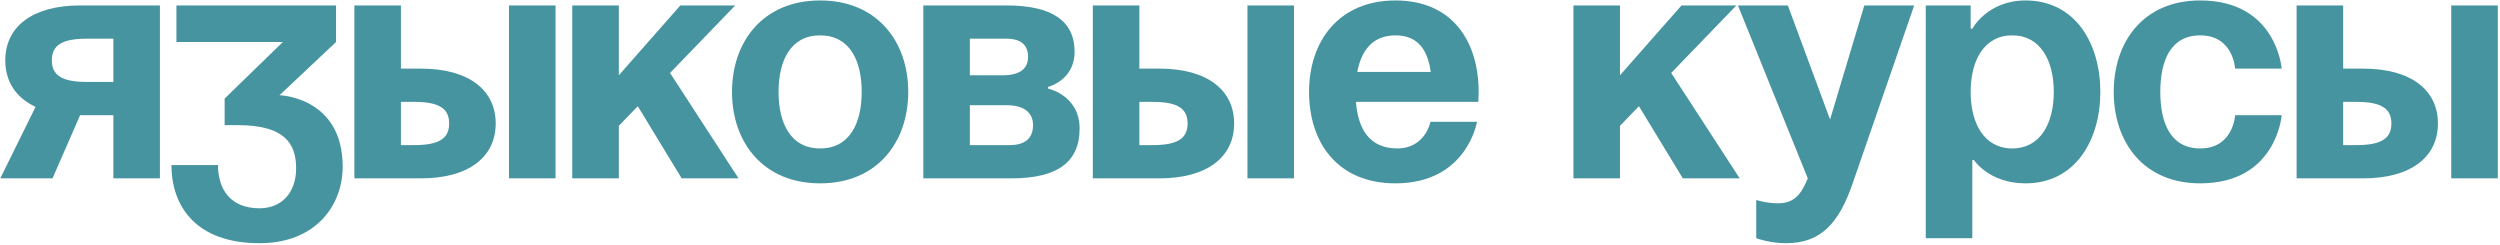 <?xml version="1.0" encoding="UTF-8"?> <svg xmlns="http://www.w3.org/2000/svg" width="827" height="81" viewBox="0 0 827 81" fill="none"><path d="M52.9 1.8V59H37.5V38.1H26.5L17.37 59H0.1L11.76 35.35C5.16 32.27 1.75 26.88 1.75 19.95C1.75 8.95 10.55 1.8 26.5 1.8H52.9ZM28.7 27.1H37.5V12.8H28.7C20.45 12.8 17.15 15 17.15 19.95C17.15 24.9 20.45 27.1 28.7 27.1Z" fill="#4694A0"></path><path d="M58.361 13.9V1.8H111.161V13.9L92.461 31.5C92.461 31.5 113.361 32.05 113.361 55.15C113.361 67.8 104.561 80.45 85.861 80.45C64.411 80.45 56.711 67.8 56.711 54.6H72.111C72.111 62.3 75.961 68.9 85.861 68.9C93.451 68.9 97.961 63.4 97.961 55.7C97.961 47.45 94.111 41.4 78.711 41.4H74.311V32.6L93.561 13.9H58.361Z" fill="#4694A0"></path><path d="M117.228 59V1.8H132.628V22.7H139.228C155.178 22.7 163.978 29.85 163.978 40.85C163.978 51.85 155.178 59 139.228 59H117.228ZM137.028 33.7H132.628V48H137.028C145.278 48 148.578 45.8 148.578 40.85C148.578 35.9 145.278 33.7 137.028 33.7ZM183.778 1.8V59H168.378V1.8H183.778Z" fill="#4694A0"></path><path d="M189.308 59V1.8H204.708V24.9L225.058 1.8H243.208L221.648 24.13L244.308 59H225.498L210.978 35.13L204.708 41.62V59H189.308Z" fill="#4694A0"></path><path d="M257.547 30.4C257.547 40.74 261.507 49.1 271.297 49.1C281.087 49.1 285.047 40.74 285.047 30.4C285.047 20.06 281.087 11.7 271.297 11.7C261.507 11.7 257.547 20.06 257.547 30.4ZM242.147 30.4C242.147 13.68 252.487 0.15 271.297 0.15C290.107 0.15 300.447 13.68 300.447 30.4C300.447 47.12 290.107 60.65 271.297 60.65C252.487 60.65 242.147 47.12 242.147 30.4Z" fill="#4694A0"></path><path d="M305.431 59V1.8H332.931C347.781 1.8 355.481 6.75 355.481 17.2C355.481 26.55 346.681 28.75 346.681 28.75V29.3C346.681 29.3 357.131 31.5 357.131 42.5C357.131 53.5 349.981 59 334.581 59H305.431ZM332.931 34.8H320.831V48H334.031C338.981 48 341.731 45.8 341.731 41.4C341.731 37 338.431 34.8 332.931 34.8ZM320.831 24.9H331.831C337.331 24.9 340.081 22.7 340.081 18.85C340.081 15 337.881 12.8 332.931 12.8H320.831V24.9Z" fill="#4694A0"></path><path d="M361.505 59V1.8H376.905V22.7H383.505C399.455 22.7 408.255 29.85 408.255 40.85C408.255 51.85 399.455 59 383.505 59H361.505ZM381.305 33.7H376.905V48H381.305C389.555 48 392.855 45.8 392.855 40.85C392.855 35.9 389.555 33.7 381.305 33.7ZM428.055 1.8V59H412.655V1.8H428.055Z" fill="#4694A0"></path><path d="M433.036 30.4C433.036 13.68 442.826 0.15 461.636 0.15C480.446 0.15 489.136 13.68 489.136 30.4C489.136 31.72 489.026 33.7 489.026 33.7H448.546C449.206 42.5 452.946 49.1 462.186 49.1C471.536 49.1 473.186 40.3 473.186 40.3H488.586C488.586 40.3 485.286 60.65 461.636 60.65C442.386 60.65 433.036 47.12 433.036 30.4ZM461.636 11.7C454.046 11.7 450.306 16.76 448.986 23.8H473.296C472.306 16.76 469.226 11.7 461.636 11.7Z" fill="#4694A0"></path><path d="M520.49 59V1.8H535.89V24.9L556.24 1.8H574.39L552.83 24.13L575.49 59H556.68L542.16 35.13L535.89 41.62V59H520.49Z" fill="#4694A0"></path><path d="M633.214 1.8L612.864 60.65C608.354 73.74 602.414 80.45 590.864 80.45C585.364 80.45 580.964 78.8 580.964 78.8V66.15C580.964 66.15 584.264 67.25 588.114 67.25C593.614 67.25 595.814 64.28 598.014 59L574.914 1.8H591.414L605.384 39.53L616.714 1.8H633.214Z" fill="#4694A0"></path><path d="M637.043 78.8V1.8H651.893V9.5H652.443C652.443 9.5 657.393 0.15 670.043 0.15C686.543 0.15 694.793 14.45 694.793 30.4C694.793 46.35 686.543 60.65 670.043 60.65C657.943 60.65 652.993 52.95 652.993 52.95H652.443V78.8H637.043ZM651.893 30.4C651.893 40.74 656.293 49.1 665.643 49.1C674.993 49.1 679.393 40.74 679.393 30.4C679.393 20.06 674.993 11.7 665.643 11.7C656.293 11.7 651.893 20.06 651.893 30.4Z" fill="#4694A0"></path><path d="M699.227 30.4C699.227 13.68 709.127 0.15 727.827 0.15C753.127 0.15 754.777 22.7 754.777 22.7H739.377C739.377 22.7 738.827 11.7 727.827 11.7C718.037 11.7 714.627 20.06 714.627 30.4C714.627 40.74 718.037 49.1 727.827 49.1C738.827 49.1 739.377 38.1 739.377 38.1H754.777C754.777 38.1 753.127 60.65 727.827 60.65C709.127 60.65 699.227 47.12 699.227 30.4Z" fill="#4694A0"></path><path d="M759.718 59V1.8H775.118V22.7H781.718C797.668 22.7 806.468 29.85 806.468 40.85C806.468 51.85 797.668 59 781.718 59H759.718ZM779.518 33.7H775.118V48H779.518C787.768 48 791.068 45.8 791.068 40.85C791.068 35.9 787.768 33.7 779.518 33.7ZM826.268 1.8V59H810.868V1.8H826.268Z" fill="#4694A0"></path></svg> 